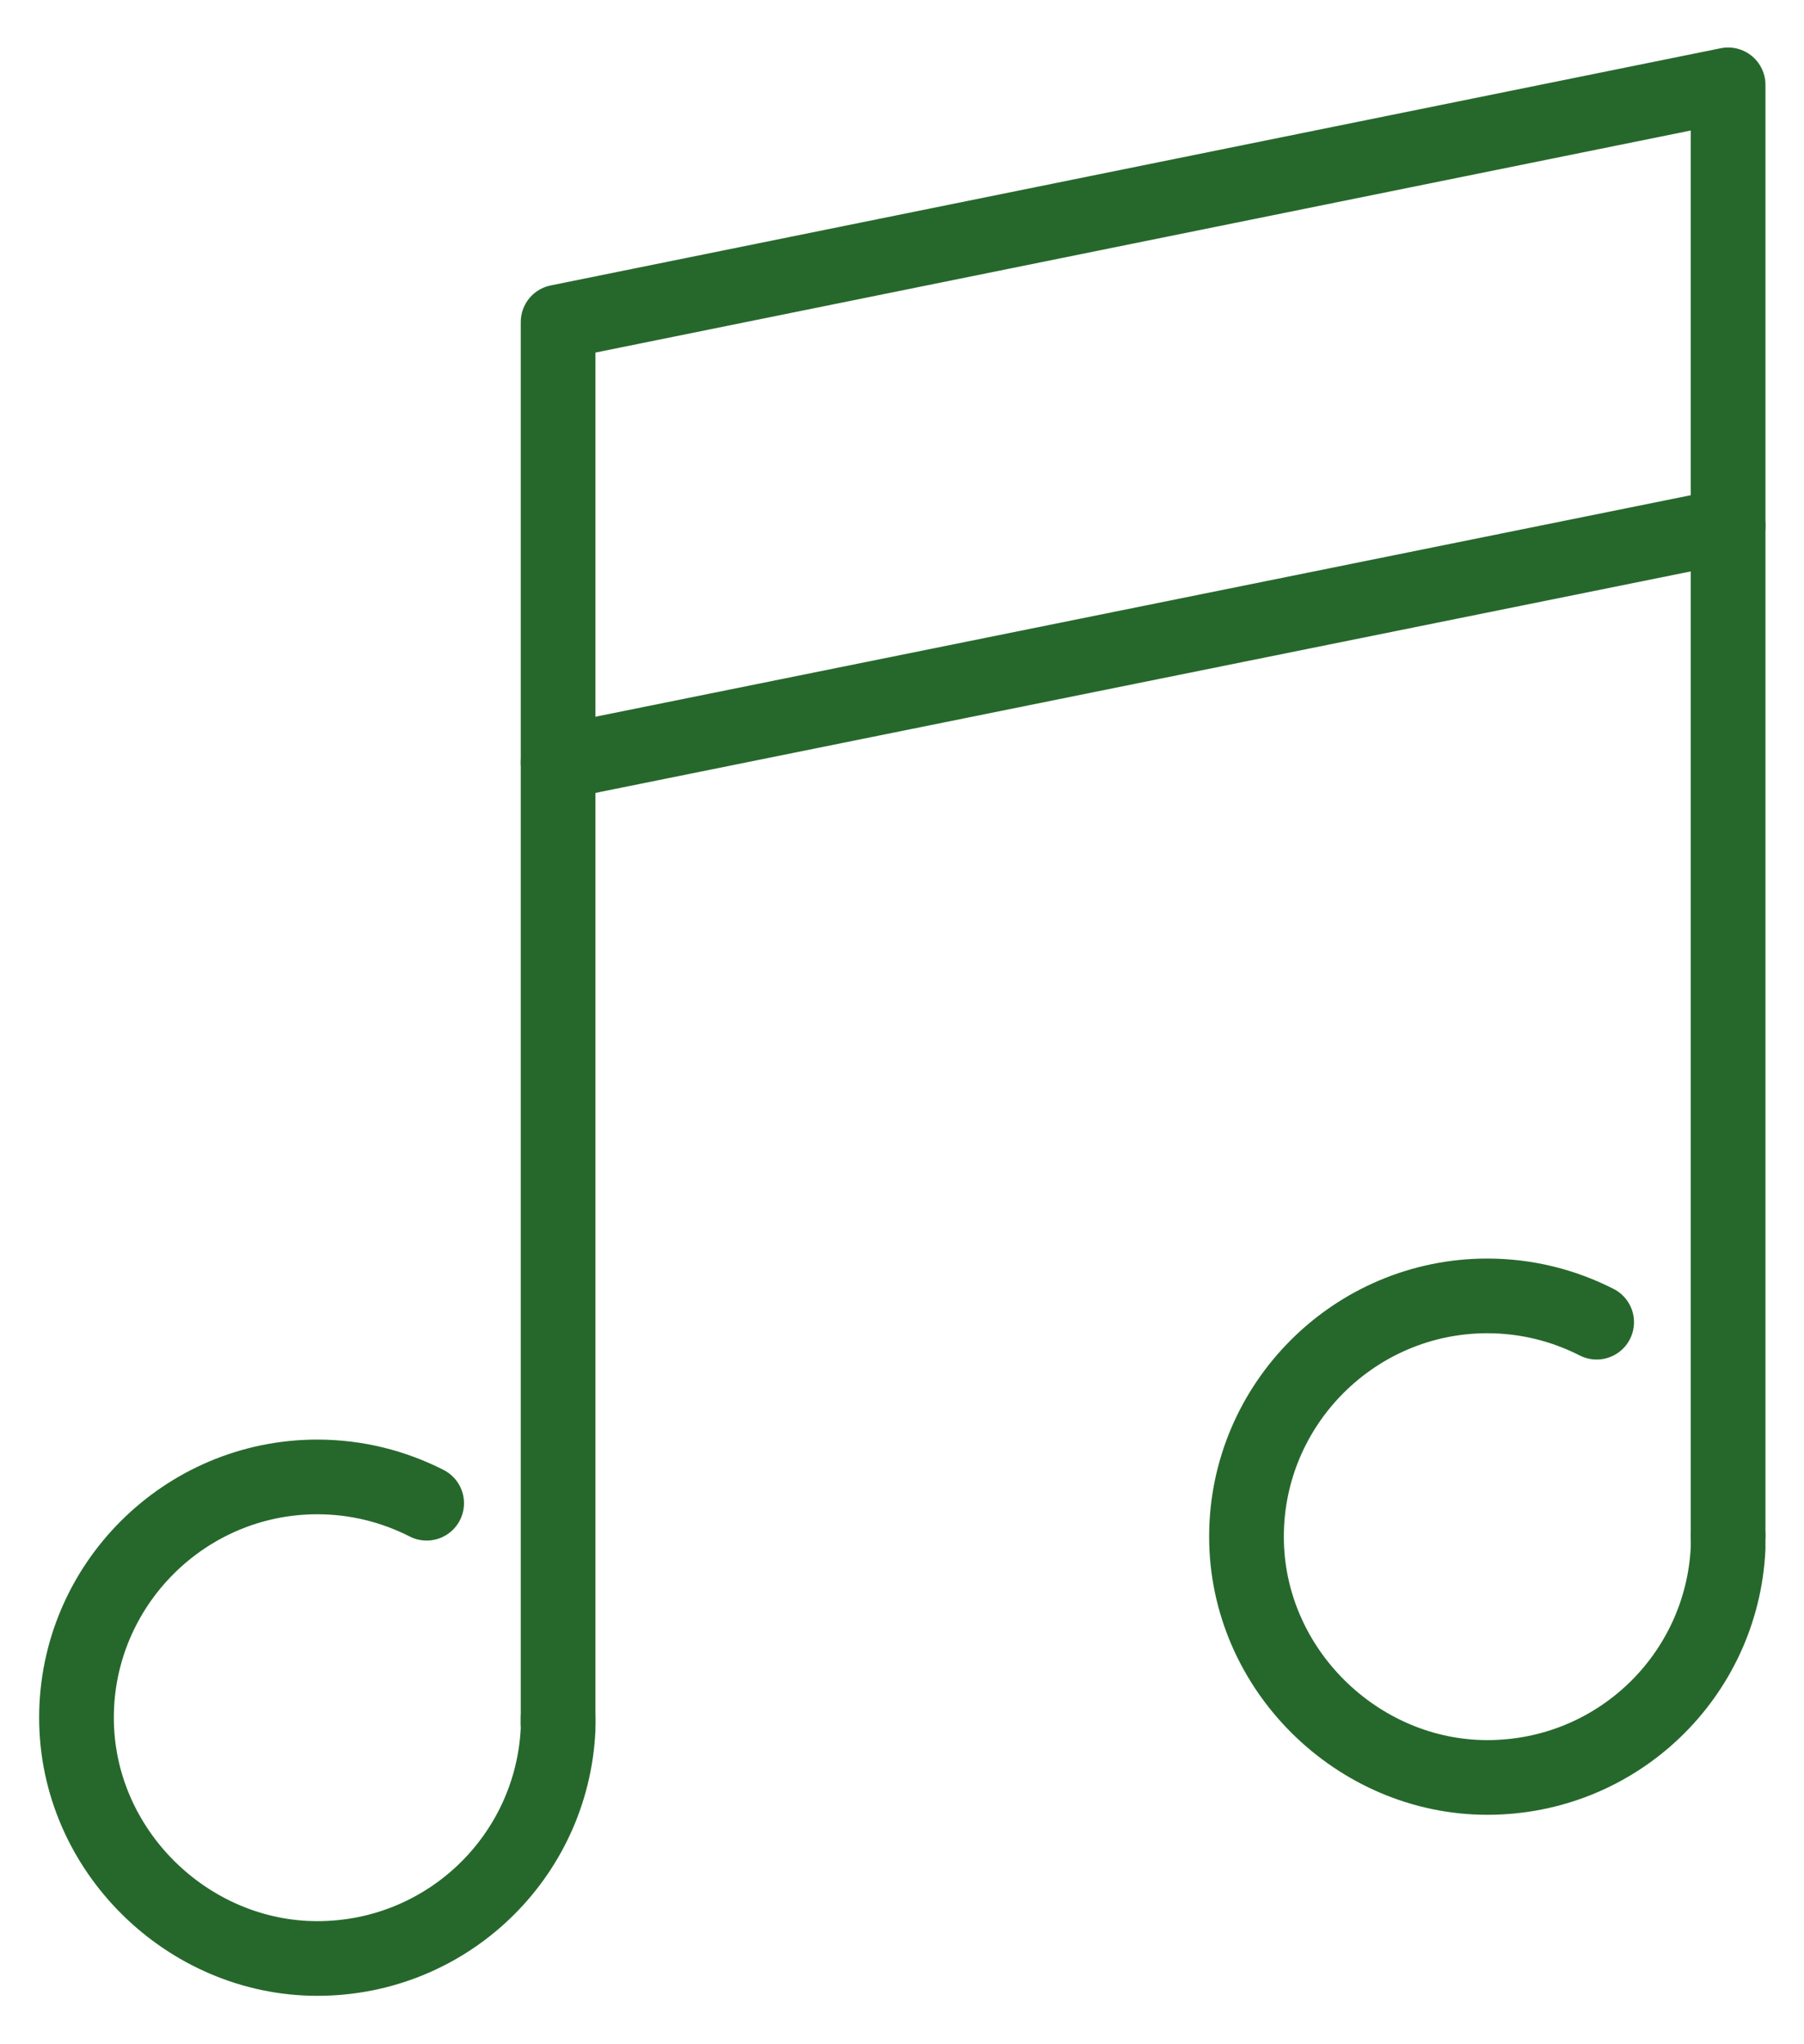 <?xml version="1.0" encoding="UTF-8"?><svg id="Layer_1" xmlns="http://www.w3.org/2000/svg" viewBox="0 0 30.19 34.21"><defs><style>.cls-1{fill:none;stroke:#26682c;stroke-linecap:round;stroke-linejoin:round;stroke-width:1.25px;}</style></defs><polyline class="cls-1" points="9.34 28.85 9.34 5.39 28.92 1.42 28.92 25.68"/><line class="cls-1" x1="9.34" y1="12.76" x2="28.92" y2="8.8"/><path class="cls-1" d="M9.34,28.75c0,.06,0,.13,0,.19-.1,2.14-1.86,3.84-4.03,3.84s-4.03-1.81-4.03-4.03,1.81-4.03,4.03-4.03c.66,0,1.28.16,1.83.44"/><path class="cls-1" d="M28.92,25.72c0,.06,0,.13,0,.19-.1,2.14-1.86,3.84-4.03,3.84s-4.03-1.81-4.03-4.03,1.81-4.03,4.03-4.03c.66,0,1.28.16,1.83.44"/></svg>